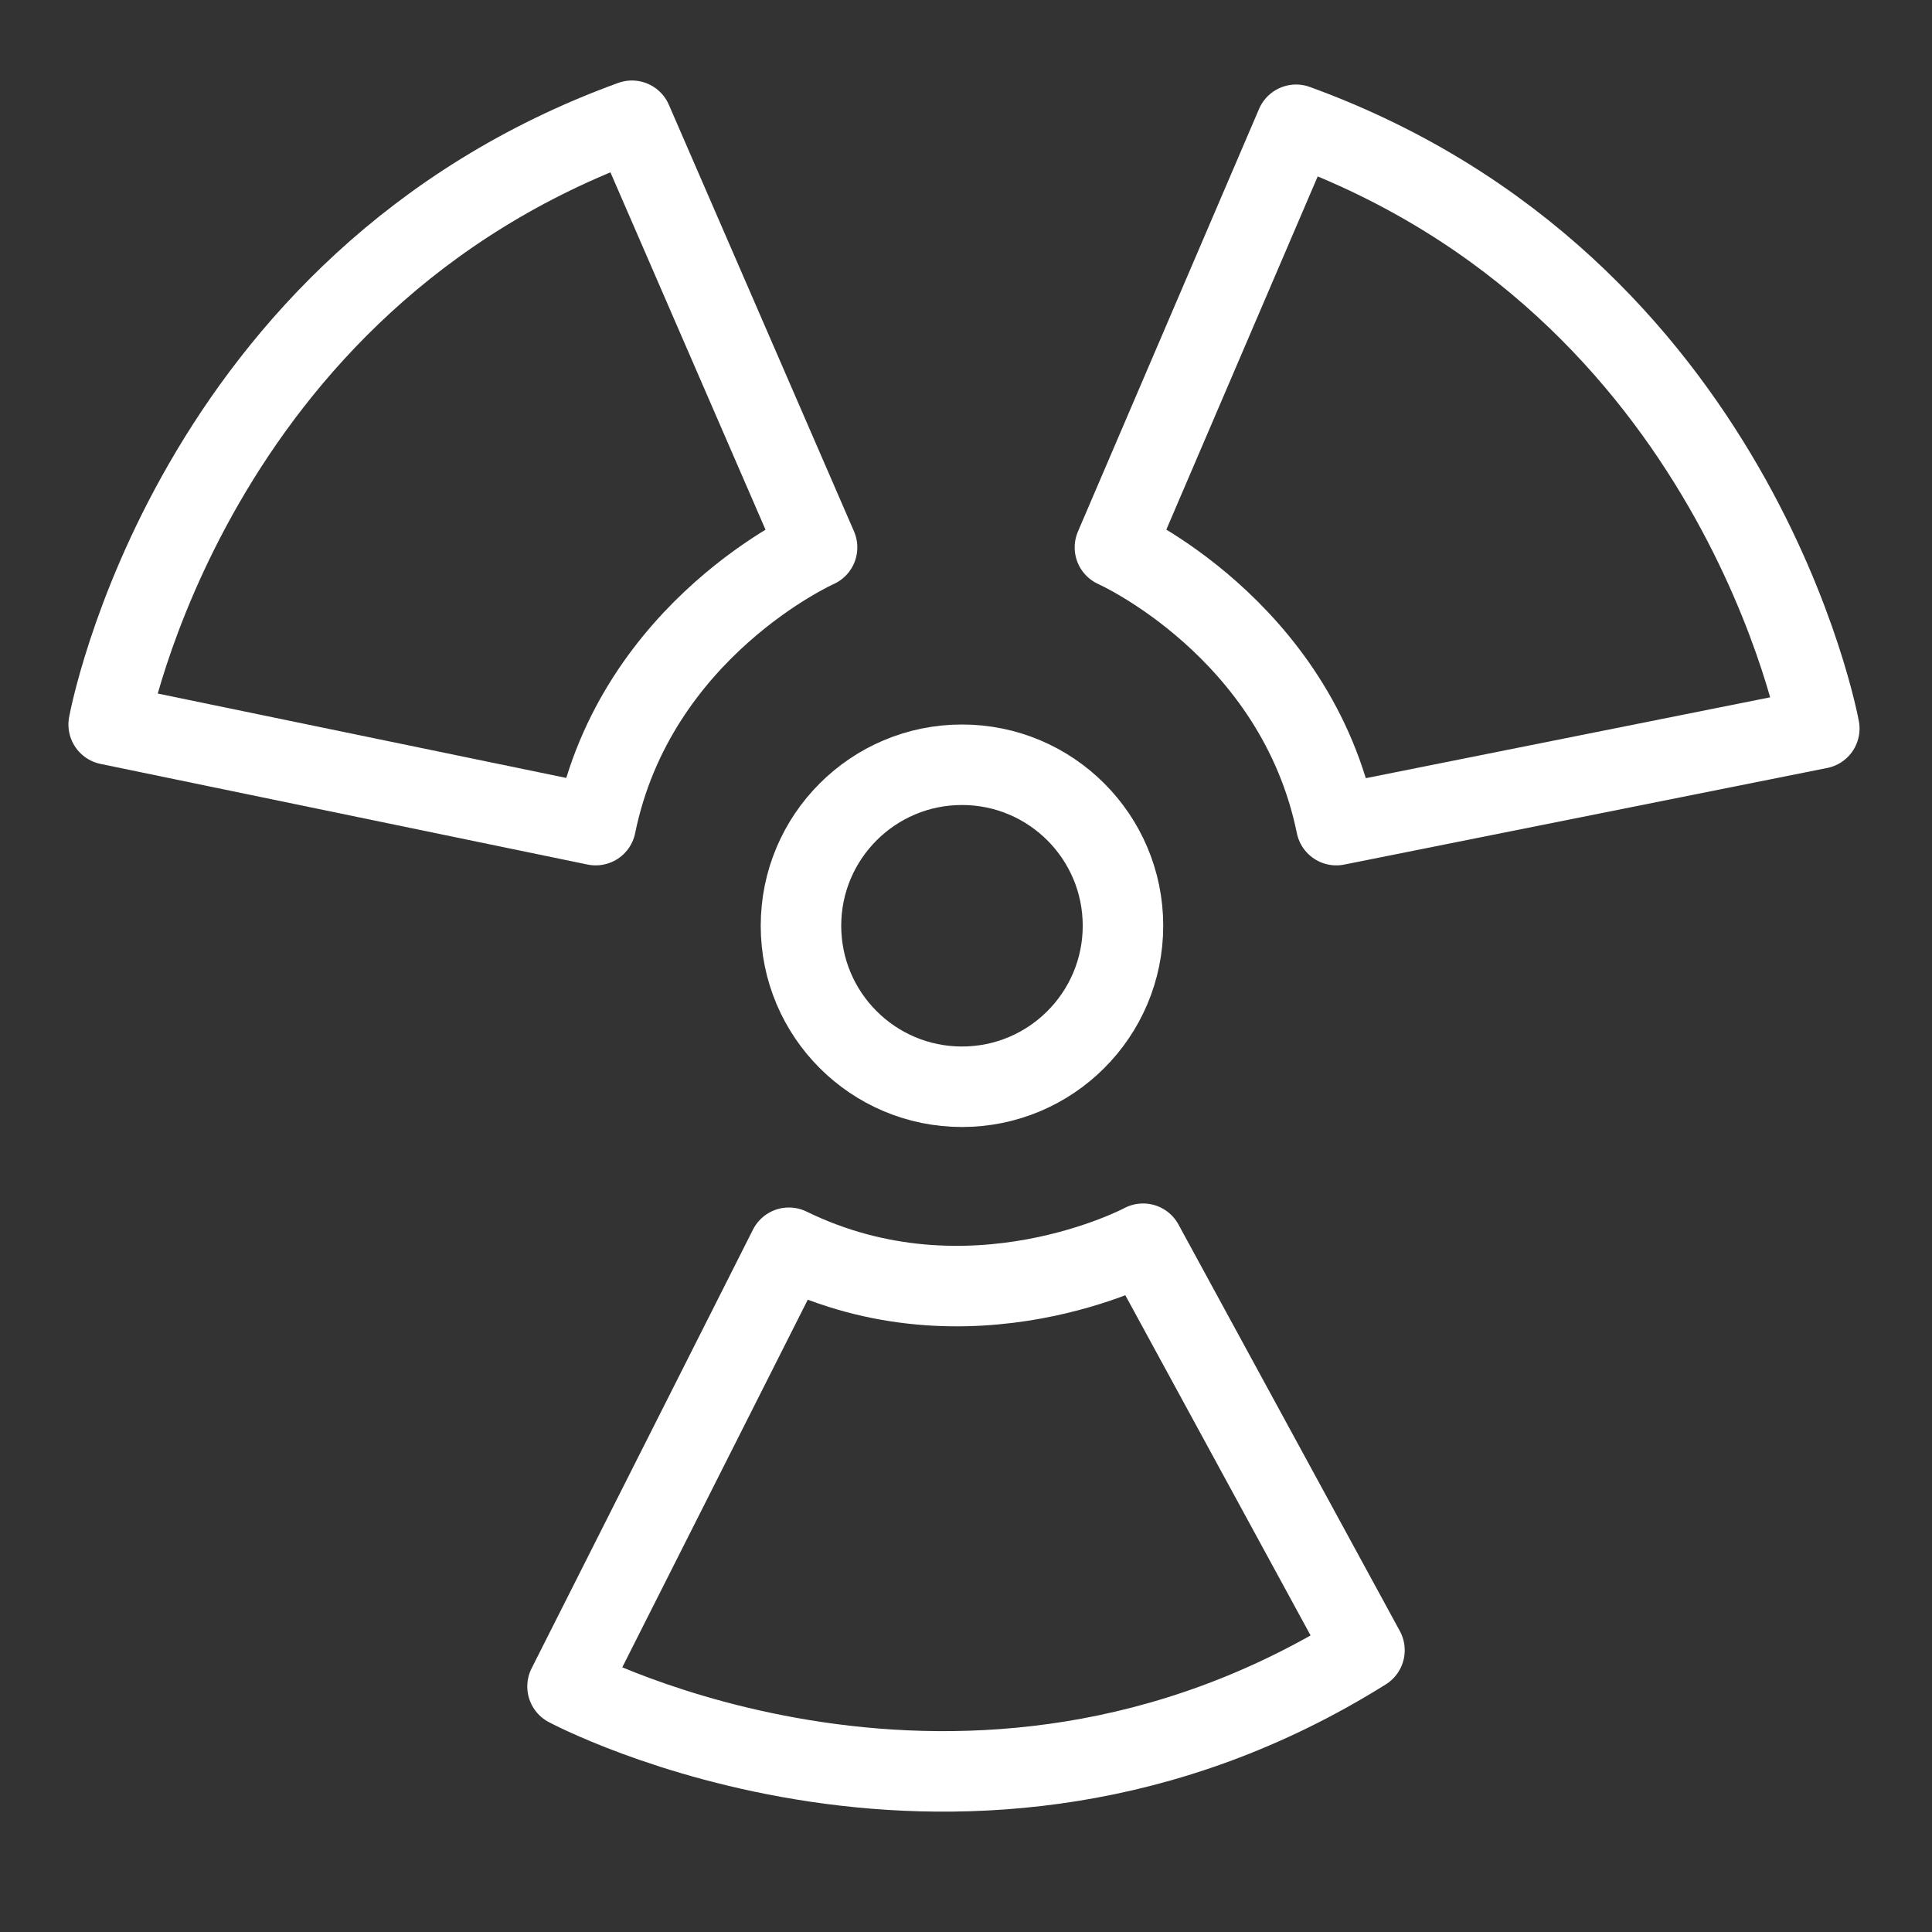 <?xml version="1.0" encoding="utf-8"?>
<!-- Generator: Adobe Illustrator 24.3.0, SVG Export Plug-In . SVG Version: 6.00 Build 0)  -->
<svg version="1.1" id="Layer_1" xmlns="http://www.w3.org/2000/svg" xmlns:xlink="http://www.w3.org/1999/xlink" x="0px" y="0px"
	 viewBox="0 0 48 48" style="enable-background:new 0 0 48 48;" xml:space="preserve">
<rect x="0" y="0" width="48" height="48" fill="#333333" stroke="none"/>
<style type="text/css">
	.st0{fill:none;stroke:#FFFFFF;stroke-width:2;stroke-linejoin:round;stroke-miterlimit:10;}
	.st1{fill:none;stroke:#FFFFFF;stroke-width:2;stroke-linecap:round;stroke-linejoin:round;stroke-miterlimit:10;}
</style>
<circle class="st0" cx="23.9" cy="23" r="4"/>
<path class="st1" d="M20.3,13.6c0,0-4.5,2-5.5,6.9L2.7,18c0,0,2-11,13-15L20.3,13.6z"/>
<path class="st1" d="M27.7,13.6c0,0,4.5,2,5.5,6.9l12-2.4c0,0-2-11-13-15L27.7,13.6z"/>
<path class="st1" d="M28.4,30.9c0,0-4.3,2.3-8.8,0.1l-5.5,10.9c0,0,9.9,5.3,19.8-0.9L28.4,30.9z"/>
</svg>
